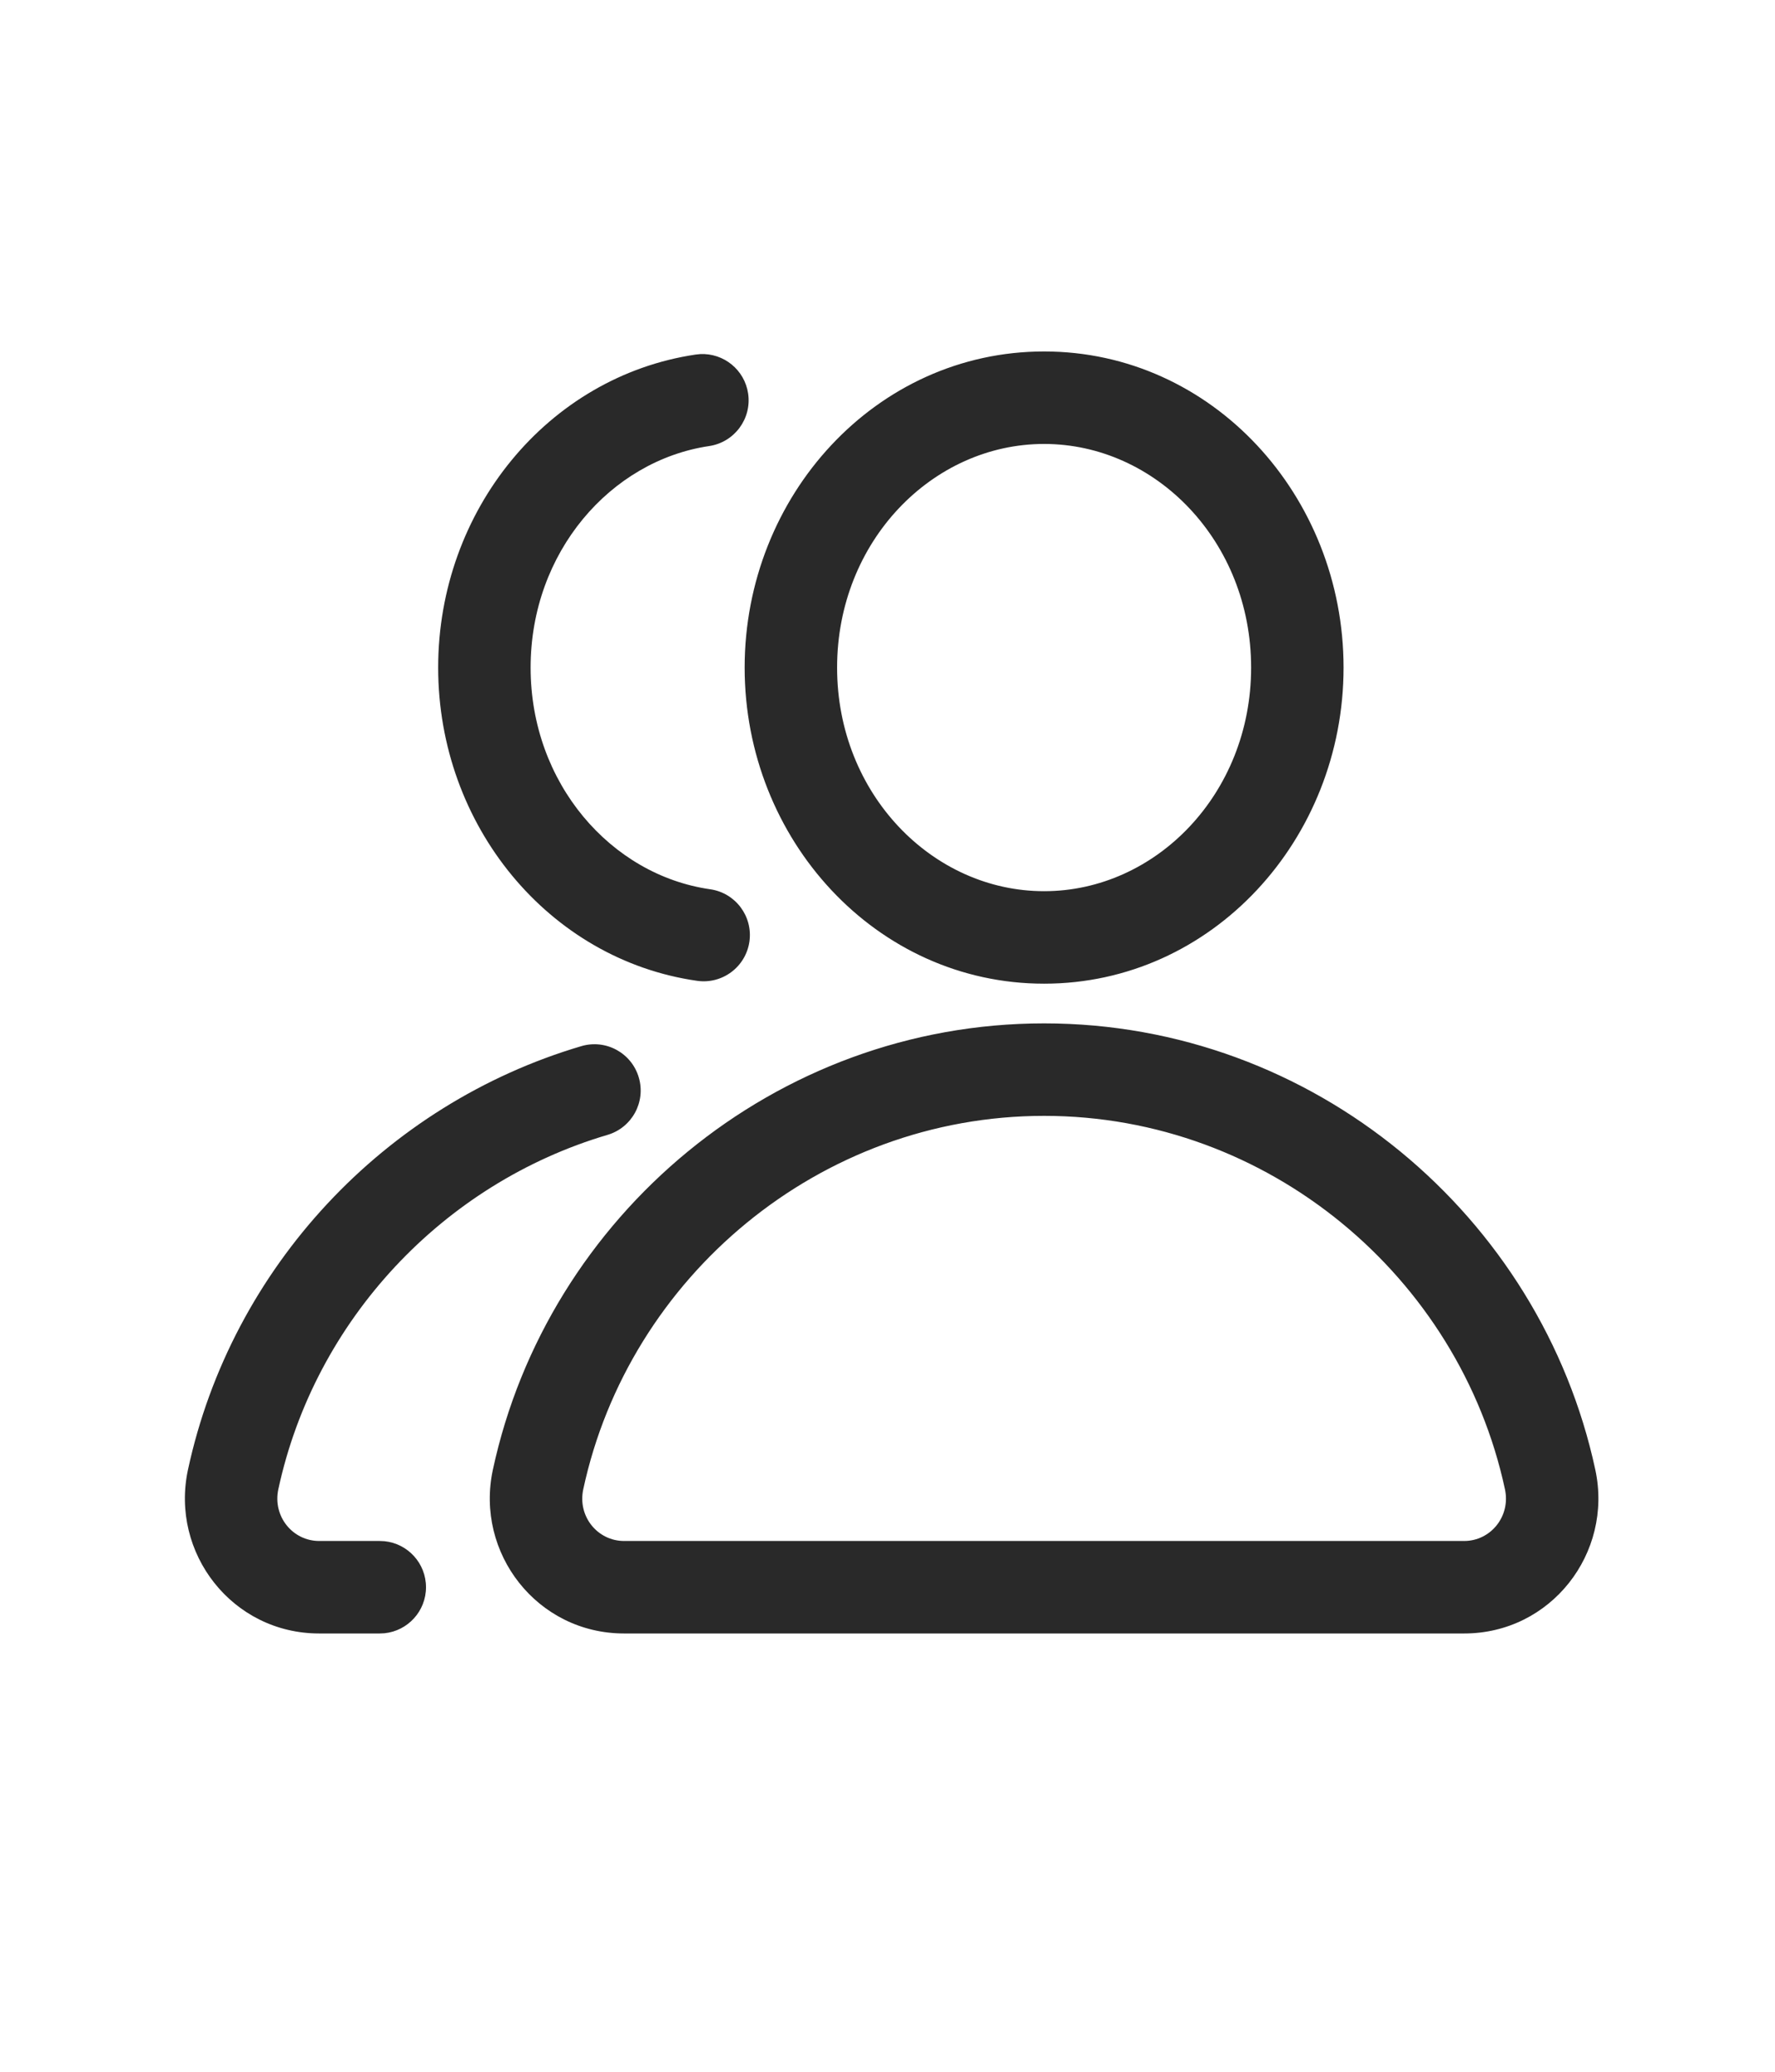 <svg width="48" height="56" viewBox="0 0 48 56" fill="none" xmlns="http://www.w3.org/2000/svg">
<path d="M15.722 28.277C16.384 28.082 17.079 28.461 17.274 29.123C17.47 29.785 17.091 30.48 16.429 30.676C11.982 31.988 8.51 35.688 7.527 40.254C7.369 40.99 7.917 41.653 8.631 41.653H10.27L10.398 41.659C11.028 41.723 11.52 42.256 11.52 42.903C11.52 43.55 11.028 44.082 10.398 44.147L10.27 44.153H8.631C6.284 44.153 4.599 41.981 5.083 39.728C6.26 34.258 10.405 29.846 15.722 28.277ZM28.235 27.662C35.518 27.662 41.666 32.871 43.141 39.728C43.625 41.981 41.941 44.153 39.594 44.153H16.876C14.529 44.153 12.844 41.981 13.328 39.728C14.803 32.871 20.951 27.662 28.235 27.662ZM28.235 30.162C22.161 30.162 17.007 34.517 15.773 40.254C15.614 40.99 16.162 41.653 16.876 41.653H39.594C40.307 41.653 40.856 40.99 40.697 40.254C39.463 34.517 34.308 30.162 28.235 30.162ZM28.235 9.5C32.78 9.5 36.333 13.401 36.333 18.045C36.333 22.688 32.78 26.589 28.235 26.589C23.689 26.589 20.137 22.688 20.137 18.045C20.137 13.402 23.689 9.5 28.235 9.5ZM18.938 9.571C19.571 9.542 20.136 9.996 20.231 10.637C20.332 11.319 19.86 11.955 19.177 12.057C16.508 12.453 14.349 14.93 14.349 18.045C14.349 21.172 16.523 23.654 19.205 24.037C19.889 24.135 20.363 24.768 20.266 25.451C20.168 26.134 19.535 26.609 18.852 26.512C14.838 25.939 11.849 22.312 11.849 18.045C11.849 13.792 14.818 10.176 18.811 9.584L18.938 9.571ZM28.235 12C25.216 12 22.637 14.631 22.637 18.045C22.637 21.459 25.216 24.089 28.235 24.089C31.253 24.089 33.833 21.459 33.833 18.045C33.833 14.631 31.253 12 28.235 12Z" fill="#292929"/>
</svg>
